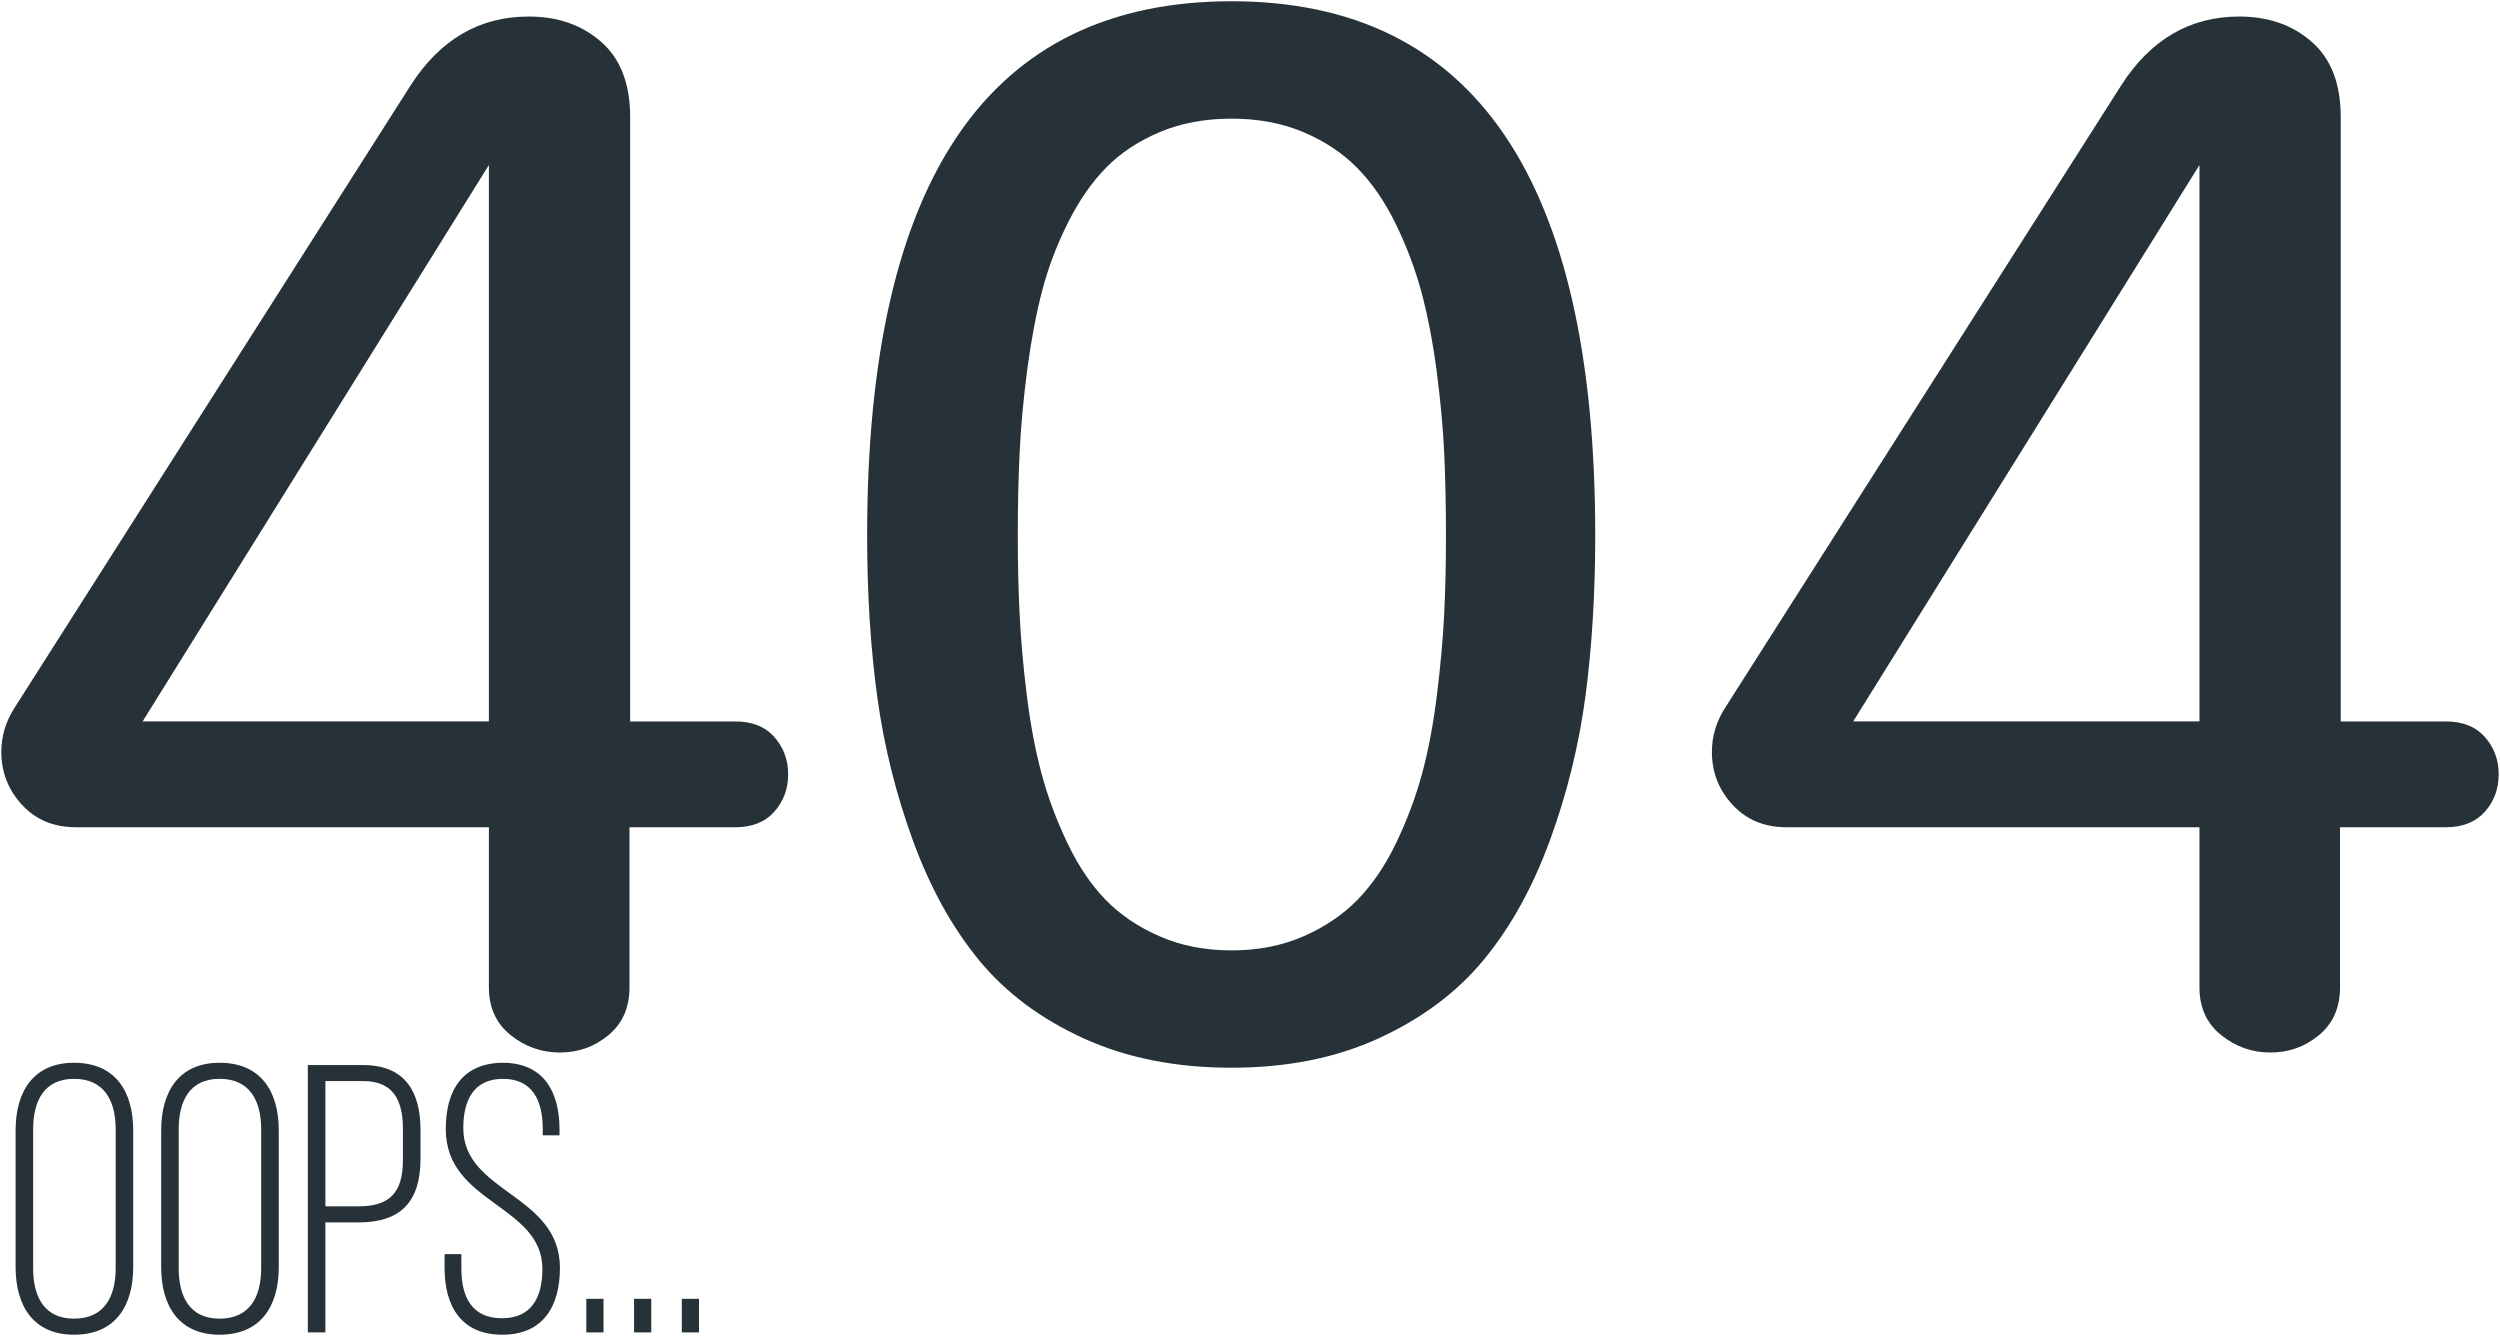 <?xml version="1.0" encoding="UTF-8"?>
<!DOCTYPE svg PUBLIC "-//W3C//DTD SVG 1.1//EN" "http://www.w3.org/Graphics/SVG/1.1/DTD/svg11.dtd">
<!-- Creator: CorelDRAW 2021 (64-Bit) -->
<svg xmlns="http://www.w3.org/2000/svg" xml:space="preserve" width="378px" height="202px" version="1.1" style="shape-rendering:geometricPrecision; text-rendering:geometricPrecision; image-rendering:optimizeQuality; fill-rule:evenodd; clip-rule:evenodd"
viewBox="0 0 378 202"
 xmlns:xlink="http://www.w3.org/1999/xlink"
 xmlns:xodm="http://www.corel.com/coreldraw/odm/2003">
 <defs>
  <style type="text/css">
   <![CDATA[
    .fil0 {fill:#263138;fill-rule:nonzero}
   ]]>
  </style>
 </defs>
 <g id="Warstwa_x0020_1">
  <g id="_1633710801344">
   <path class="fil0" d="M2.36 170.91c0,-5.89 2.71,-10.22 8.83,-10.22 6.24,0 8.95,4.33 8.95,10.22l0 20.68c0,5.89 -2.71,10.22 -8.95,10.22 -6.12,0 -8.83,-4.33 -8.83,-10.22l0 -20.68zm2.65 20.85l0 0c0,4.39 1.74,7.62 6.18,7.62 4.51,0 6.3,-3.23 6.3,-7.62l0 -21.02c0,-4.39 -1.79,-7.62 -6.3,-7.62 -4.44,0 -6.18,3.23 -6.18,7.62l0 21.02z"/>
   <path class="fil0" d="M24.37 170.91c0,-5.89 2.71,-10.22 8.83,-10.22 6.24,0 8.95,4.33 8.95,10.22l0 20.68c0,5.89 -2.71,10.22 -8.95,10.22 -6.12,0 -8.83,-4.33 -8.83,-10.22l0 -20.68zm2.65 20.85l0 0c0,4.39 1.73,7.62 6.18,7.62 4.51,0 6.29,-3.23 6.29,-7.62l0 -21.02c0,-4.39 -1.78,-7.62 -6.29,-7.62 -4.45,0 -6.18,3.23 -6.18,7.62l0 21.02z"/>
   <path class="fil0" d="M54.92 161.04c6.23,0 8.66,3.92 8.66,9.81l0 4.39c0,6.41 -2.95,9.59 -9.36,9.59l-5.02 0 0 16.63 -2.66 0 0 -40.42 8.38 0zm-0.7 21.36l0 0c4.68,0 6.7,-2.07 6.7,-6.98l0 -4.74c0,-4.39 -1.5,-7.22 -6,-7.22l-5.72 0 0 18.94 5.02 0z"/>
   <path class="fil0" d="M84.6 170.8l0 0.86 -2.54 0 0 -1.04c0,-4.27 -1.61,-7.5 -6,-7.5 -4.39,0 -6.01,3.17 -6.01,7.45 0,9.81 14.61,9.99 14.61,21.13 0,5.83 -2.54,10.11 -8.72,10.11 -6.18,0 -8.72,-4.28 -8.72,-10.11l0 -2.08 2.54 0 0 2.25c0,4.34 1.68,7.45 6.13,7.45 4.44,0 6.12,-3.11 6.12,-7.45 0,-9.7 -14.61,-9.87 -14.61,-21.13 0,-6.06 2.65,-9.99 8.6,-10.05 6.12,0 8.6,4.27 8.6,10.11z"/>
   <polygon class="fil0" points="91.25,196.38 91.25,201.46 88.65,201.46 88.65,196.38 "/>
   <polygon class="fil0" points="98.47,196.38 98.47,201.46 95.87,201.46 95.87,196.38 "/>
   <polygon class="fil0" points="105.69,196.38 105.69,201.46 103.09,201.46 103.09,196.38 "/>
   <path class="fil0" d="M77.21 156.51c-2.19,-1.75 -3.29,-4.16 -3.29,-7.22l0 -24.21 -62.44 0c-3.36,0 -6.08,-1.14 -8.16,-3.4 -2.08,-2.26 -3.12,-4.93 -3.12,-8 0,-2.41 0.69,-4.67 2.08,-6.79l59.81 -93.99c4.46,-6.94 10.41,-10.4 17.86,-10.4 4.38,0 8.03,1.27 10.95,3.83 2.92,2.56 4.38,6.35 4.38,11.39l0 91.36 15.89 0c2.55,0 4.53,0.79 5.91,2.36 1.39,1.57 2.09,3.45 2.09,5.64 0,2.19 -0.7,4.07 -2.09,5.64 -1.38,1.57 -3.36,2.36 -5.91,2.36l-15.99 0 0 24.21c0,3.06 -1.06,5.47 -3.18,7.22 -2.12,1.76 -4.57,2.63 -7.34,2.63 -2.78,0 -5.26,-0.87 -7.45,-2.63zm-3.29 -47.43l0 0 0 -84.13 -52.36 84.13 52.36 0z"/>
   <path class="fil0" d="M163.86 157.01c-6.5,-2.96 -11.78,-6.9 -15.83,-11.83 -4.05,-4.93 -7.38,-10.94 -9.97,-18.02 -2.59,-7.09 -4.4,-14.35 -5.42,-21.8 -1.02,-7.45 -1.53,-15.59 -1.53,-24.43 0,-53.82 18.36,-80.74 55.1,-80.74 36.66,0 54.99,26.92 54.99,80.74 0,8.76 -0.49,16.87 -1.48,24.32 -0.99,7.45 -2.78,14.72 -5.37,21.8 -2.59,7.08 -5.91,13.09 -9.97,18.02 -4.05,4.93 -9.33,8.89 -15.83,11.88 -6.5,3 -13.95,4.49 -22.34,4.49 -8.4,0 -15.85,-1.47 -22.35,-4.43zm33.25 -15.45l0 0c3.25,-1.42 5.98,-3.28 8.21,-5.58 2.23,-2.31 4.17,-5.17 5.81,-8.6 1.64,-3.44 2.94,-6.91 3.89,-10.41 0.95,-3.51 1.7,-7.47 2.24,-11.89 0.55,-4.41 0.91,-8.47 1.1,-12.16 0.18,-3.68 0.27,-7.68 0.27,-11.99 0,-4.53 -0.09,-8.71 -0.27,-12.54 -0.19,-3.84 -0.57,-7.96 -1.15,-12.38 -0.59,-4.42 -1.36,-8.38 -2.3,-11.89 -0.95,-3.5 -2.25,-6.93 -3.89,-10.29 -1.64,-3.36 -3.58,-6.18 -5.81,-8.44 -2.23,-2.26 -4.95,-4.07 -8.16,-5.42 -3.21,-1.35 -6.83,-2.03 -10.84,-2.03 -4.02,0 -7.64,0.68 -10.85,2.03 -3.21,1.35 -5.91,3.14 -8.1,5.36 -2.2,2.23 -4.13,5.03 -5.81,8.39 -1.68,3.36 -2.98,6.79 -3.89,10.29 -0.91,3.51 -1.66,7.49 -2.25,11.94 -0.58,4.46 -0.96,8.6 -1.14,12.44 -0.19,3.83 -0.28,8.01 -0.28,12.54 0,4.31 0.09,8.33 0.28,12.05 0.18,3.72 0.54,7.8 1.09,12.21 0.55,4.42 1.3,8.38 2.25,11.89 0.95,3.5 2.24,6.97 3.89,10.41 1.64,3.43 3.55,6.28 5.75,8.54 2.19,2.26 4.91,4.11 8.16,5.53 3.25,1.43 6.88,2.14 10.9,2.14 4.01,0 7.65,-0.71 10.9,-2.14z"/>
   <path class="fil0" d="M335.85 156.51c-2.2,-1.75 -3.29,-4.16 -3.29,-7.22l0 -24.21 -62.44 0c-3.36,0 -6.08,-1.14 -8.16,-3.4 -2.09,-2.26 -3.12,-4.93 -3.12,-8 0,-2.41 0.69,-4.67 2.08,-6.79l59.81 -93.99c4.45,-6.94 10.4,-10.4 17.85,-10.4 4.38,0 8.04,1.27 10.96,3.83 2.92,2.56 4.38,6.35 4.38,11.39l0 91.36 15.88 0c2.56,0 4.53,0.79 5.92,2.36 1.39,1.57 2.08,3.45 2.08,5.64 0,2.19 -0.69,4.07 -2.08,5.64 -1.39,1.57 -3.36,2.36 -5.92,2.36l-15.99 0 0 24.21c0,3.06 -1.06,5.47 -3.18,7.22 -2.12,1.76 -4.56,2.63 -7.34,2.63 -2.77,0 -5.26,-0.87 -7.44,-2.63zm-3.29 -47.43l0 0 0 -84.13 -52.36 84.13 52.36 0z"/>
  </g>
 </g>
</svg>
